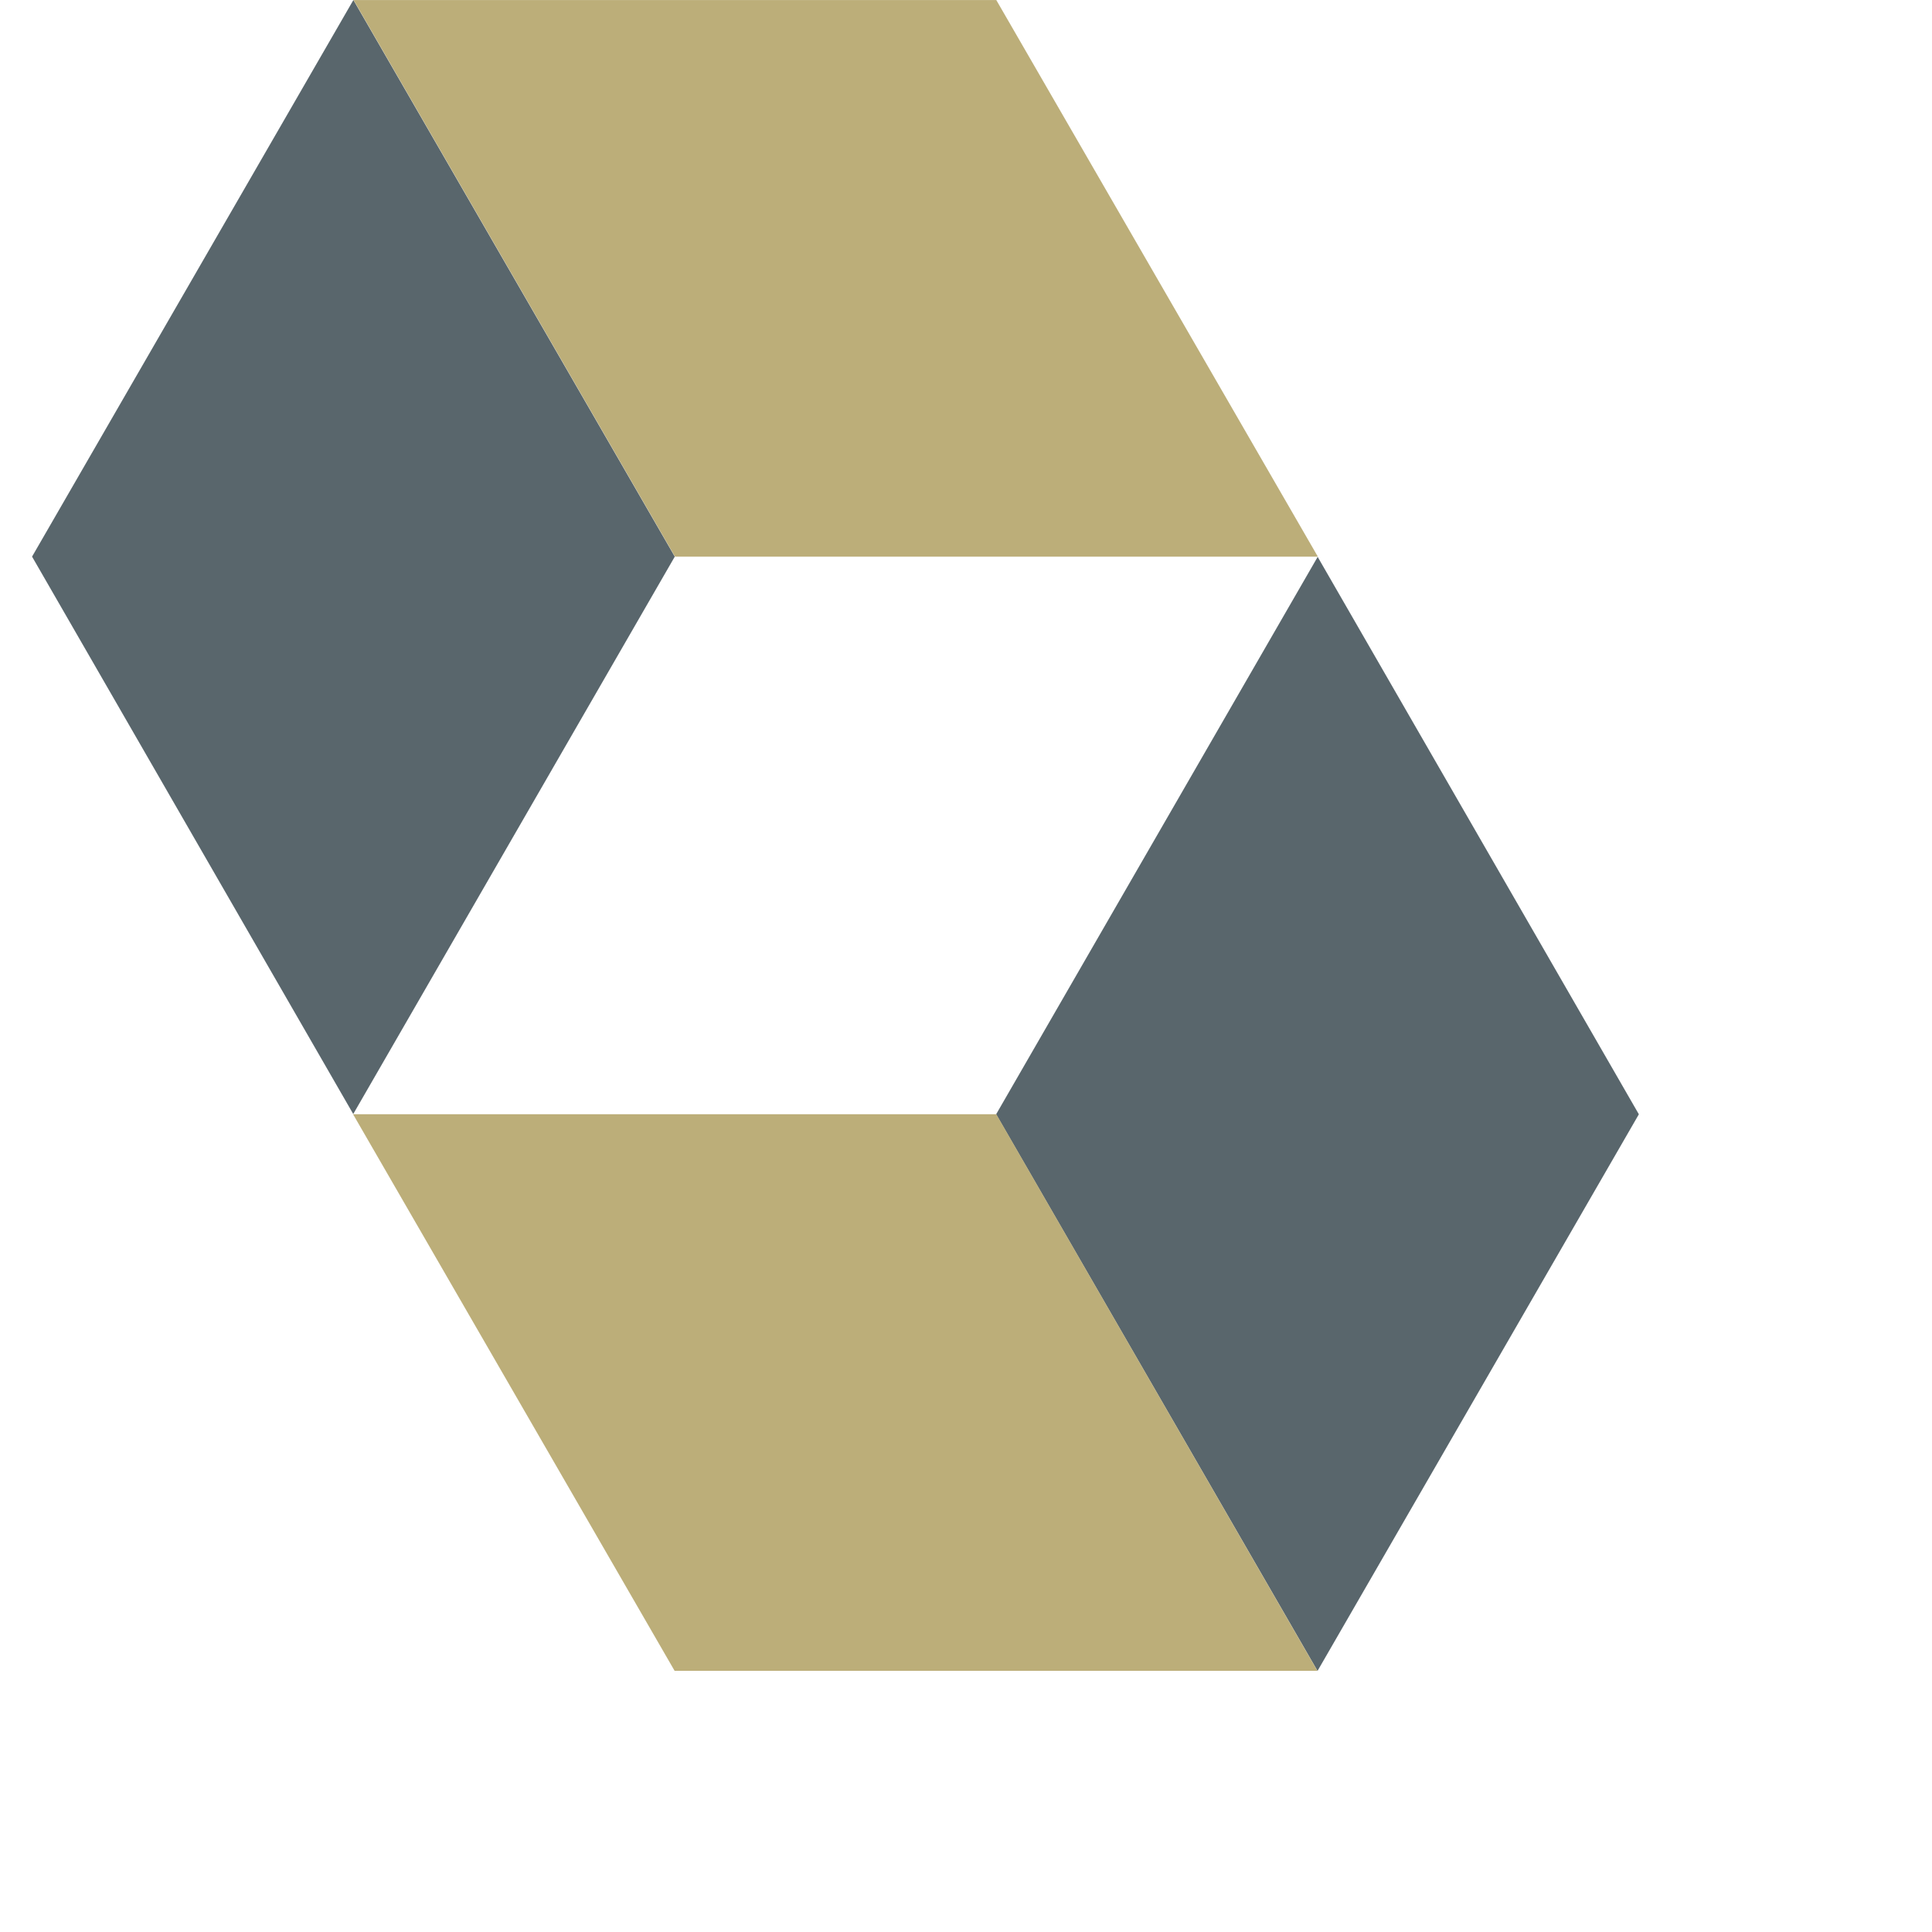 <svg xmlns="http://www.w3.org/2000/svg" width="74" height="74"><path d="M13.536 0l12.31 21.32L13.53 42.67 1.228 21.32z" fill="#59666c"/><path d="M38.16.001H13.543l12.31 21.32h24.624z" fill="#bcae79"/><path d="M50.464 64l-12.31-21.32L50.47 21.33 62.772 42.68z" fill="#59666c"/><path d="M25.84 63.998h24.62l-12.3-21.32H13.523z" fill="#bcae79"/></svg>